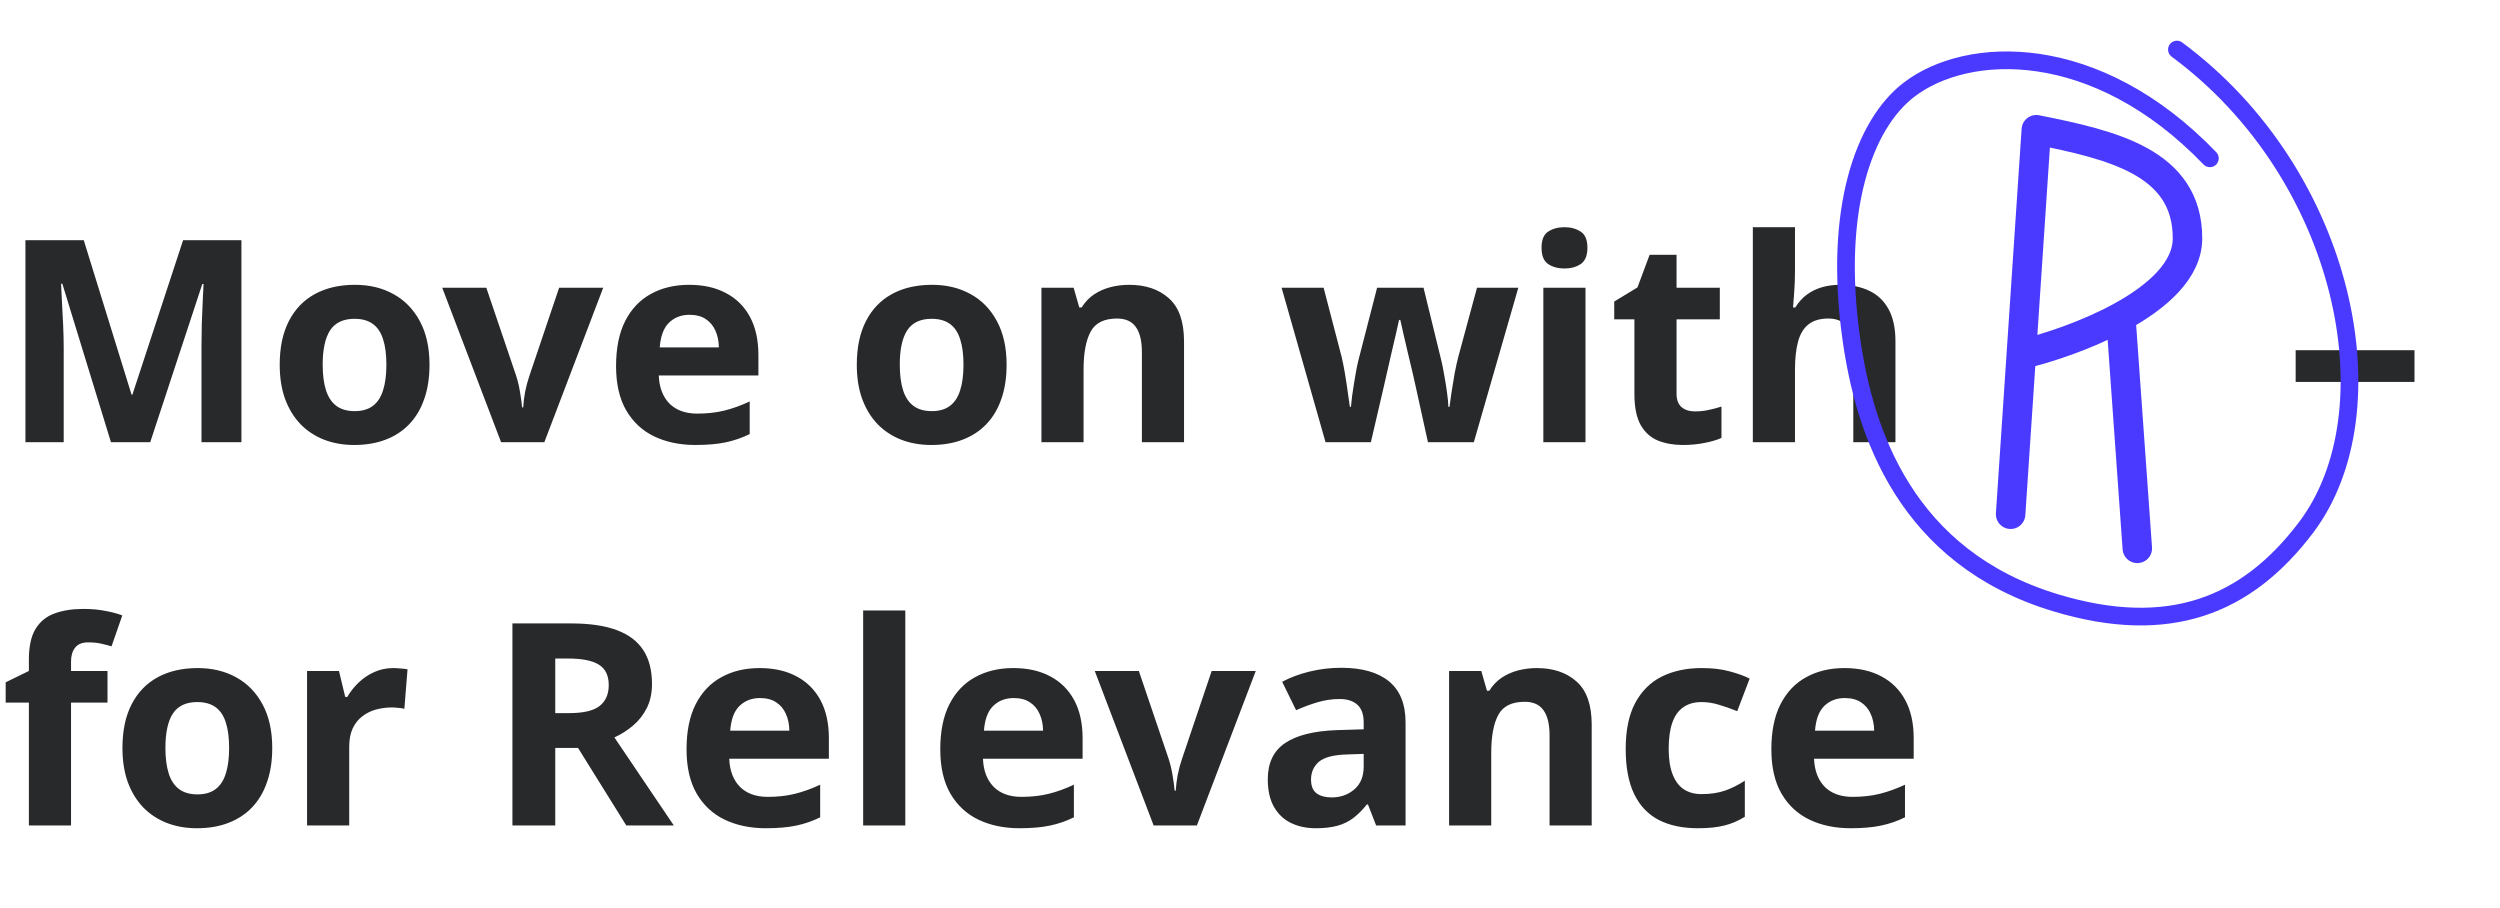 <?xml version="1.0" encoding="UTF-8"?> <svg xmlns="http://www.w3.org/2000/svg" width="424" height="154" viewBox="0 0 424 154" fill="none"><path d="M18.82 75L10.57 48.117H10.359C10.391 48.758 10.438 49.727 10.5 51.023C10.578 52.305 10.648 53.672 10.711 55.125C10.773 56.578 10.805 57.891 10.805 59.062V75H4.312V40.734H14.203L22.312 66.938H22.453L31.055 40.734H40.945V75H34.172V58.781C34.172 57.703 34.188 56.461 34.219 55.055C34.266 53.648 34.32 52.312 34.383 51.047C34.445 49.766 34.492 48.805 34.523 48.164H34.312L25.477 75H18.82ZM72.844 61.852C72.844 64.039 72.547 65.977 71.953 67.664C71.375 69.352 70.523 70.781 69.398 71.953C68.289 73.109 66.945 73.984 65.367 74.578C63.805 75.172 62.039 75.469 60.07 75.469C58.227 75.469 56.531 75.172 54.984 74.578C53.453 73.984 52.117 73.109 50.977 71.953C49.852 70.781 48.977 69.352 48.352 67.664C47.742 65.977 47.438 64.039 47.438 61.852C47.438 58.945 47.953 56.484 48.984 54.469C50.016 52.453 51.484 50.922 53.391 49.875C55.297 48.828 57.57 48.305 60.211 48.305C62.664 48.305 64.836 48.828 66.727 49.875C68.633 50.922 70.125 52.453 71.203 54.469C72.297 56.484 72.844 58.945 72.844 61.852ZM54.727 61.852C54.727 63.57 54.914 65.016 55.289 66.188C55.664 67.359 56.25 68.242 57.047 68.836C57.844 69.43 58.883 69.727 60.164 69.727C61.43 69.727 62.453 69.43 63.234 68.836C64.031 68.242 64.609 67.359 64.969 66.188C65.344 65.016 65.531 63.57 65.531 61.852C65.531 60.117 65.344 58.68 64.969 57.539C64.609 56.383 64.031 55.516 63.234 54.938C62.438 54.359 61.398 54.07 60.117 54.07C58.227 54.07 56.852 54.719 55.992 56.016C55.148 57.312 54.727 59.258 54.727 61.852ZM84.984 75L75 48.797H82.477L87.539 63.727C87.82 64.602 88.039 65.523 88.195 66.492C88.367 67.461 88.484 68.328 88.547 69.094H88.734C88.781 68.266 88.891 67.383 89.062 66.445C89.25 65.508 89.492 64.602 89.789 63.727L94.828 48.797H102.305L92.32 75H84.984ZM116.883 48.305C119.305 48.305 121.391 48.773 123.141 49.711C124.891 50.633 126.242 51.977 127.195 53.742C128.148 55.508 128.625 57.664 128.625 60.211V63.68H111.727C111.805 65.695 112.406 67.281 113.531 68.438C114.672 69.578 116.25 70.148 118.266 70.148C119.938 70.148 121.469 69.977 122.859 69.633C124.25 69.289 125.68 68.773 127.148 68.086V73.617C125.852 74.258 124.492 74.727 123.07 75.023C121.664 75.32 119.953 75.469 117.938 75.469C115.312 75.469 112.984 74.984 110.953 74.016C108.938 73.047 107.352 71.57 106.195 69.586C105.055 67.602 104.484 65.102 104.484 62.086C104.484 59.023 105 56.477 106.031 54.445C107.078 52.398 108.531 50.867 110.391 49.852C112.25 48.82 114.414 48.305 116.883 48.305ZM116.93 53.391C115.539 53.391 114.383 53.836 113.461 54.727C112.555 55.617 112.031 57.016 111.891 58.922H121.922C121.906 57.859 121.711 56.914 121.336 56.086C120.977 55.258 120.43 54.602 119.695 54.117C118.977 53.633 118.055 53.391 116.93 53.391ZM170.719 61.852C170.719 64.039 170.422 65.977 169.828 67.664C169.25 69.352 168.398 70.781 167.273 71.953C166.164 73.109 164.82 73.984 163.242 74.578C161.68 75.172 159.914 75.469 157.945 75.469C156.102 75.469 154.406 75.172 152.859 74.578C151.328 73.984 149.992 73.109 148.852 71.953C147.727 70.781 146.852 69.352 146.227 67.664C145.617 65.977 145.312 64.039 145.312 61.852C145.312 58.945 145.828 56.484 146.859 54.469C147.891 52.453 149.359 50.922 151.266 49.875C153.172 48.828 155.445 48.305 158.086 48.305C160.539 48.305 162.711 48.828 164.602 49.875C166.508 50.922 168 52.453 169.078 54.469C170.172 56.484 170.719 58.945 170.719 61.852ZM152.602 61.852C152.602 63.57 152.789 65.016 153.164 66.188C153.539 67.359 154.125 68.242 154.922 68.836C155.719 69.43 156.758 69.727 158.039 69.727C159.305 69.727 160.328 69.43 161.109 68.836C161.906 68.242 162.484 67.359 162.844 66.188C163.219 65.016 163.406 63.57 163.406 61.852C163.406 60.117 163.219 58.68 162.844 57.539C162.484 56.383 161.906 55.516 161.109 54.938C160.312 54.359 159.273 54.07 157.992 54.07C156.102 54.07 154.727 54.719 153.867 56.016C153.023 57.312 152.602 59.258 152.602 61.852ZM191.508 48.305C194.305 48.305 196.555 49.07 198.258 50.602C199.961 52.117 200.812 54.555 200.812 57.914V75H193.664V59.695C193.664 57.82 193.32 56.406 192.633 55.453C191.961 54.5 190.898 54.023 189.445 54.023C187.258 54.023 185.766 54.766 184.969 56.25C184.172 57.734 183.773 59.875 183.773 62.672V75H176.625V48.797H182.086L183.047 52.148H183.445C184.008 51.242 184.703 50.508 185.531 49.945C186.375 49.383 187.305 48.969 188.32 48.703C189.352 48.438 190.414 48.305 191.508 48.305ZM242.18 75L240.164 65.836C240.055 65.289 239.875 64.484 239.625 63.422C239.375 62.344 239.102 61.195 238.805 59.977C238.523 58.742 238.258 57.602 238.008 56.555C237.773 55.508 237.602 54.742 237.492 54.258H237.281C237.172 54.742 237 55.508 236.766 56.555C236.531 57.602 236.266 58.742 235.969 59.977C235.688 61.211 235.422 62.375 235.172 63.469C234.922 64.547 234.734 65.367 234.609 65.93L232.5 75H224.812L217.359 48.797H224.484L227.508 60.398C227.711 61.211 227.906 62.18 228.094 63.305C228.281 64.414 228.445 65.492 228.586 66.539C228.742 67.57 228.859 68.391 228.938 69H229.125C229.156 68.547 229.219 67.945 229.312 67.195C229.422 66.445 229.539 65.672 229.664 64.875C229.805 64.062 229.93 63.336 230.039 62.695C230.164 62.039 230.258 61.594 230.32 61.359L233.555 48.797H241.43L244.5 61.359C244.609 61.812 244.75 62.531 244.922 63.516C245.109 64.5 245.273 65.516 245.414 66.562C245.555 67.594 245.633 68.406 245.648 69H245.836C245.898 68.469 246.008 67.68 246.164 66.633C246.32 65.586 246.5 64.492 246.703 63.352C246.922 62.195 247.141 61.211 247.359 60.398L250.5 48.797H257.508L249.961 75H242.18ZM268.898 48.797V75H261.75V48.797H268.898ZM265.336 38.531C266.398 38.531 267.312 38.781 268.078 39.281C268.844 39.766 269.227 40.68 269.227 42.023C269.227 43.352 268.844 44.273 268.078 44.789C267.312 45.289 266.398 45.539 265.336 45.539C264.258 45.539 263.336 45.289 262.57 44.789C261.82 44.273 261.445 43.352 261.445 42.023C261.445 40.68 261.82 39.766 262.57 39.281C263.336 38.781 264.258 38.531 265.336 38.531ZM287.461 69.773C288.242 69.773 289 69.695 289.734 69.539C290.484 69.383 291.227 69.188 291.961 68.953V74.273C291.195 74.617 290.242 74.898 289.102 75.117C287.977 75.352 286.742 75.469 285.398 75.469C283.836 75.469 282.43 75.219 281.18 74.719C279.945 74.203 278.969 73.32 278.25 72.07C277.547 70.805 277.195 69.047 277.195 66.797V54.164H273.773V51.141L277.711 48.75L279.773 43.219H284.344V48.797H291.68V54.164H284.344V66.797C284.344 67.797 284.625 68.547 285.188 69.047C285.766 69.531 286.523 69.773 287.461 69.773ZM304.43 38.531V45.961C304.43 47.258 304.383 48.492 304.289 49.664C304.211 50.836 304.148 51.664 304.102 52.148H304.477C305.039 51.242 305.703 50.508 306.469 49.945C307.25 49.383 308.109 48.969 309.047 48.703C309.984 48.438 310.992 48.305 312.07 48.305C313.961 48.305 315.609 48.641 317.016 49.312C318.422 49.969 319.516 51.008 320.297 52.43C321.078 53.836 321.469 55.664 321.469 57.914V75H314.32V59.695C314.32 57.82 313.977 56.406 313.289 55.453C312.602 54.5 311.539 54.023 310.102 54.023C308.664 54.023 307.531 54.359 306.703 55.031C305.875 55.688 305.289 56.664 304.945 57.961C304.602 59.242 304.43 60.812 304.43 62.672V75H297.281V38.531H304.43ZM389.344 64.781V59.391H409.5V64.781H389.344ZM18.234 119.164H12.047V140H4.898V119.164H0.961V115.719L4.898 113.797V111.875C4.898 109.641 5.273 107.906 6.023 106.672C6.789 105.422 7.859 104.547 9.234 104.047C10.625 103.531 12.266 103.273 14.156 103.273C15.547 103.273 16.812 103.391 17.953 103.625C19.094 103.844 20.023 104.094 20.742 104.375L18.914 109.625C18.367 109.453 17.773 109.297 17.133 109.156C16.492 109.016 15.758 108.945 14.93 108.945C13.93 108.945 13.195 109.25 12.727 109.859C12.273 110.453 12.047 111.219 12.047 112.156V113.797H18.234V119.164ZM46.172 126.852C46.172 129.039 45.875 130.977 45.281 132.664C44.703 134.352 43.852 135.781 42.727 136.953C41.617 138.109 40.273 138.984 38.695 139.578C37.133 140.172 35.367 140.469 33.398 140.469C31.555 140.469 29.859 140.172 28.312 139.578C26.781 138.984 25.445 138.109 24.305 136.953C23.18 135.781 22.305 134.352 21.68 132.664C21.07 130.977 20.766 129.039 20.766 126.852C20.766 123.945 21.281 121.484 22.312 119.469C23.344 117.453 24.812 115.922 26.719 114.875C28.625 113.828 30.898 113.305 33.539 113.305C35.992 113.305 38.164 113.828 40.055 114.875C41.961 115.922 43.453 117.453 44.531 119.469C45.625 121.484 46.172 123.945 46.172 126.852ZM28.055 126.852C28.055 128.57 28.242 130.016 28.617 131.188C28.992 132.359 29.578 133.242 30.375 133.836C31.172 134.43 32.211 134.727 33.492 134.727C34.758 134.727 35.781 134.43 36.562 133.836C37.359 133.242 37.938 132.359 38.297 131.188C38.672 130.016 38.859 128.57 38.859 126.852C38.859 125.117 38.672 123.68 38.297 122.539C37.938 121.383 37.359 120.516 36.562 119.938C35.766 119.359 34.727 119.07 33.445 119.07C31.555 119.07 30.18 119.719 29.32 121.016C28.477 122.312 28.055 124.258 28.055 126.852ZM66.703 113.305C67.062 113.305 67.477 113.328 67.945 113.375C68.43 113.406 68.82 113.453 69.117 113.516L68.578 120.219C68.344 120.141 68.008 120.086 67.57 120.055C67.148 120.008 66.781 119.984 66.469 119.984C65.547 119.984 64.648 120.102 63.773 120.336C62.914 120.57 62.141 120.953 61.453 121.484C60.766 122 60.219 122.688 59.812 123.547C59.422 124.391 59.227 125.43 59.227 126.664V140H52.078V113.797H57.492L58.547 118.203H58.898C59.414 117.312 60.055 116.5 60.82 115.766C61.602 115.016 62.484 114.422 63.469 113.984C64.469 113.531 65.547 113.305 66.703 113.305ZM96.891 105.734C100 105.734 102.562 106.109 104.578 106.859C106.609 107.609 108.117 108.742 109.102 110.258C110.086 111.773 110.578 113.688 110.578 116C110.578 117.562 110.281 118.93 109.688 120.102C109.094 121.273 108.312 122.266 107.344 123.078C106.375 123.891 105.328 124.555 104.203 125.07L114.281 140H106.219L98.039 126.852H94.172V140H86.906V105.734H96.891ZM96.375 111.688H94.172V120.945H96.516C98.922 120.945 100.641 120.547 101.672 119.75C102.719 118.938 103.242 117.75 103.242 116.188C103.242 114.562 102.68 113.406 101.555 112.719C100.445 112.031 98.719 111.688 96.375 111.688ZM128.836 113.305C131.258 113.305 133.344 113.773 135.094 114.711C136.844 115.633 138.195 116.977 139.148 118.742C140.102 120.508 140.578 122.664 140.578 125.211V128.68H123.68C123.758 130.695 124.359 132.281 125.484 133.438C126.625 134.578 128.203 135.148 130.219 135.148C131.891 135.148 133.422 134.977 134.812 134.633C136.203 134.289 137.633 133.773 139.102 133.086V138.617C137.805 139.258 136.445 139.727 135.023 140.023C133.617 140.32 131.906 140.469 129.891 140.469C127.266 140.469 124.938 139.984 122.906 139.016C120.891 138.047 119.305 136.57 118.148 134.586C117.008 132.602 116.438 130.102 116.438 127.086C116.438 124.023 116.953 121.477 117.984 119.445C119.031 117.398 120.484 115.867 122.344 114.852C124.203 113.82 126.367 113.305 128.836 113.305ZM128.883 118.391C127.492 118.391 126.336 118.836 125.414 119.727C124.508 120.617 123.984 122.016 123.844 123.922H133.875C133.859 122.859 133.664 121.914 133.289 121.086C132.93 120.258 132.383 119.602 131.648 119.117C130.93 118.633 130.008 118.391 128.883 118.391ZM153.539 140H146.391V103.531H153.539V140ZM171.867 113.305C174.289 113.305 176.375 113.773 178.125 114.711C179.875 115.633 181.227 116.977 182.18 118.742C183.133 120.508 183.609 122.664 183.609 125.211V128.68H166.711C166.789 130.695 167.391 132.281 168.516 133.438C169.656 134.578 171.234 135.148 173.25 135.148C174.922 135.148 176.453 134.977 177.844 134.633C179.234 134.289 180.664 133.773 182.133 133.086V138.617C180.836 139.258 179.477 139.727 178.055 140.023C176.648 140.32 174.938 140.469 172.922 140.469C170.297 140.469 167.969 139.984 165.938 139.016C163.922 138.047 162.336 136.57 161.18 134.586C160.039 132.602 159.469 130.102 159.469 127.086C159.469 124.023 159.984 121.477 161.016 119.445C162.062 117.398 163.516 115.867 165.375 114.852C167.234 113.82 169.398 113.305 171.867 113.305ZM171.914 118.391C170.523 118.391 169.367 118.836 168.445 119.727C167.539 120.617 167.016 122.016 166.875 123.922H176.906C176.891 122.859 176.695 121.914 176.32 121.086C175.961 120.258 175.414 119.602 174.68 119.117C173.961 118.633 173.039 118.391 171.914 118.391ZM195.656 140L185.672 113.797H193.148L198.211 128.727C198.492 129.602 198.711 130.523 198.867 131.492C199.039 132.461 199.156 133.328 199.219 134.094H199.406C199.453 133.266 199.562 132.383 199.734 131.445C199.922 130.508 200.164 129.602 200.461 128.727L205.5 113.797H212.977L202.992 140H195.656ZM227.484 113.258C231 113.258 233.695 114.023 235.57 115.555C237.445 117.086 238.383 119.414 238.383 122.539V140H233.391L232.008 136.438H231.82C231.07 137.375 230.305 138.141 229.523 138.734C228.742 139.328 227.844 139.766 226.828 140.047C225.812 140.328 224.578 140.469 223.125 140.469C221.578 140.469 220.188 140.172 218.953 139.578C217.734 138.984 216.773 138.078 216.07 136.859C215.367 135.625 215.016 134.062 215.016 132.172C215.016 129.391 215.992 127.344 217.945 126.031C219.898 124.703 222.828 123.969 226.734 123.828L231.281 123.688V122.539C231.281 121.164 230.922 120.156 230.203 119.516C229.484 118.875 228.484 118.555 227.203 118.555C225.938 118.555 224.695 118.734 223.477 119.094C222.258 119.453 221.039 119.906 219.82 120.453L217.453 115.625C218.844 114.891 220.398 114.312 222.117 113.891C223.852 113.469 225.641 113.258 227.484 113.258ZM231.281 127.859L228.516 127.953C226.203 128.016 224.594 128.43 223.688 129.195C222.797 129.961 222.352 130.969 222.352 132.219C222.352 133.312 222.672 134.094 223.312 134.562C223.953 135.016 224.789 135.242 225.82 135.242C227.352 135.242 228.641 134.789 229.688 133.883C230.75 132.977 231.281 131.688 231.281 130.016V127.859ZM260.648 113.305C263.445 113.305 265.695 114.07 267.398 115.602C269.102 117.117 269.953 119.555 269.953 122.914V140H262.805V124.695C262.805 122.82 262.461 121.406 261.773 120.453C261.102 119.5 260.039 119.023 258.586 119.023C256.398 119.023 254.906 119.766 254.109 121.25C253.312 122.734 252.914 124.875 252.914 127.672V140H245.766V113.797H251.227L252.188 117.148H252.586C253.148 116.242 253.844 115.508 254.672 114.945C255.516 114.383 256.445 113.969 257.461 113.703C258.492 113.438 259.555 113.305 260.648 113.305ZM287.953 140.469C285.359 140.469 283.148 140 281.32 139.062C279.492 138.109 278.102 136.641 277.148 134.656C276.195 132.672 275.719 130.133 275.719 127.039C275.719 123.836 276.258 121.227 277.336 119.211C278.43 117.18 279.938 115.688 281.859 114.734C283.797 113.781 286.039 113.305 288.586 113.305C290.398 113.305 291.961 113.484 293.273 113.844C294.602 114.188 295.758 114.602 296.742 115.086L294.633 120.617C293.508 120.164 292.461 119.797 291.492 119.516C290.523 119.219 289.555 119.07 288.586 119.07C287.336 119.07 286.297 119.367 285.469 119.961C284.641 120.539 284.023 121.414 283.617 122.586C283.211 123.758 283.008 125.227 283.008 126.992C283.008 128.727 283.227 130.164 283.664 131.305C284.102 132.445 284.734 133.297 285.562 133.859C286.391 134.406 287.398 134.68 288.586 134.68C290.07 134.68 291.391 134.484 292.547 134.094C293.703 133.688 294.828 133.125 295.922 132.406V138.523C294.828 139.211 293.68 139.703 292.477 140C291.289 140.312 289.781 140.469 287.953 140.469ZM312.82 113.305C315.242 113.305 317.328 113.773 319.078 114.711C320.828 115.633 322.18 116.977 323.133 118.742C324.086 120.508 324.562 122.664 324.562 125.211V128.68H307.664C307.742 130.695 308.344 132.281 309.469 133.438C310.609 134.578 312.188 135.148 314.203 135.148C315.875 135.148 317.406 134.977 318.797 134.633C320.188 134.289 321.617 133.773 323.086 133.086V138.617C321.789 139.258 320.43 139.727 319.008 140.023C317.602 140.32 315.891 140.469 313.875 140.469C311.25 140.469 308.922 139.984 306.891 139.016C304.875 138.047 303.289 136.57 302.133 134.586C300.992 132.602 300.422 130.102 300.422 127.086C300.422 124.023 300.938 121.477 301.969 119.445C303.016 117.398 304.469 115.867 306.328 114.852C308.188 113.82 310.352 113.305 312.82 113.305ZM312.867 118.391C311.477 118.391 310.32 118.836 309.398 119.727C308.492 120.617 307.969 122.016 307.828 123.922H317.859C317.844 122.859 317.648 121.914 317.273 121.086C316.914 120.258 316.367 119.602 315.633 119.117C314.914 118.633 313.992 118.391 312.867 118.391Z" fill="#28292B"></path><path d="M374.795 26.852C355.46 6.746 333.695 7.583 323.749 15.228C316.116 21.095 310.922 35.579 313.963 57.342C316.191 73.287 323.193 94.579 348.71 102.256C367.856 108.015 381.007 102.782 391.074 89.506C406.1 69.692 397.961 29.648 369.205 8.405" stroke="#4A3AFF" stroke-width="3" stroke-linecap="round"></path><path d="M341 87.217L342.811 60.124M342.811 60.124L345.36 22C358.128 24.57 371 27.462 371 40.419C371 45.82 365.9 50.331 359.685 53.731M342.811 60.124C347.313 59.046 353.97 56.858 359.685 53.731M362.488 93L359.685 53.731" stroke="#4A3AFF" stroke-width="5" stroke-linecap="round" stroke-linejoin="round"></path></svg> 